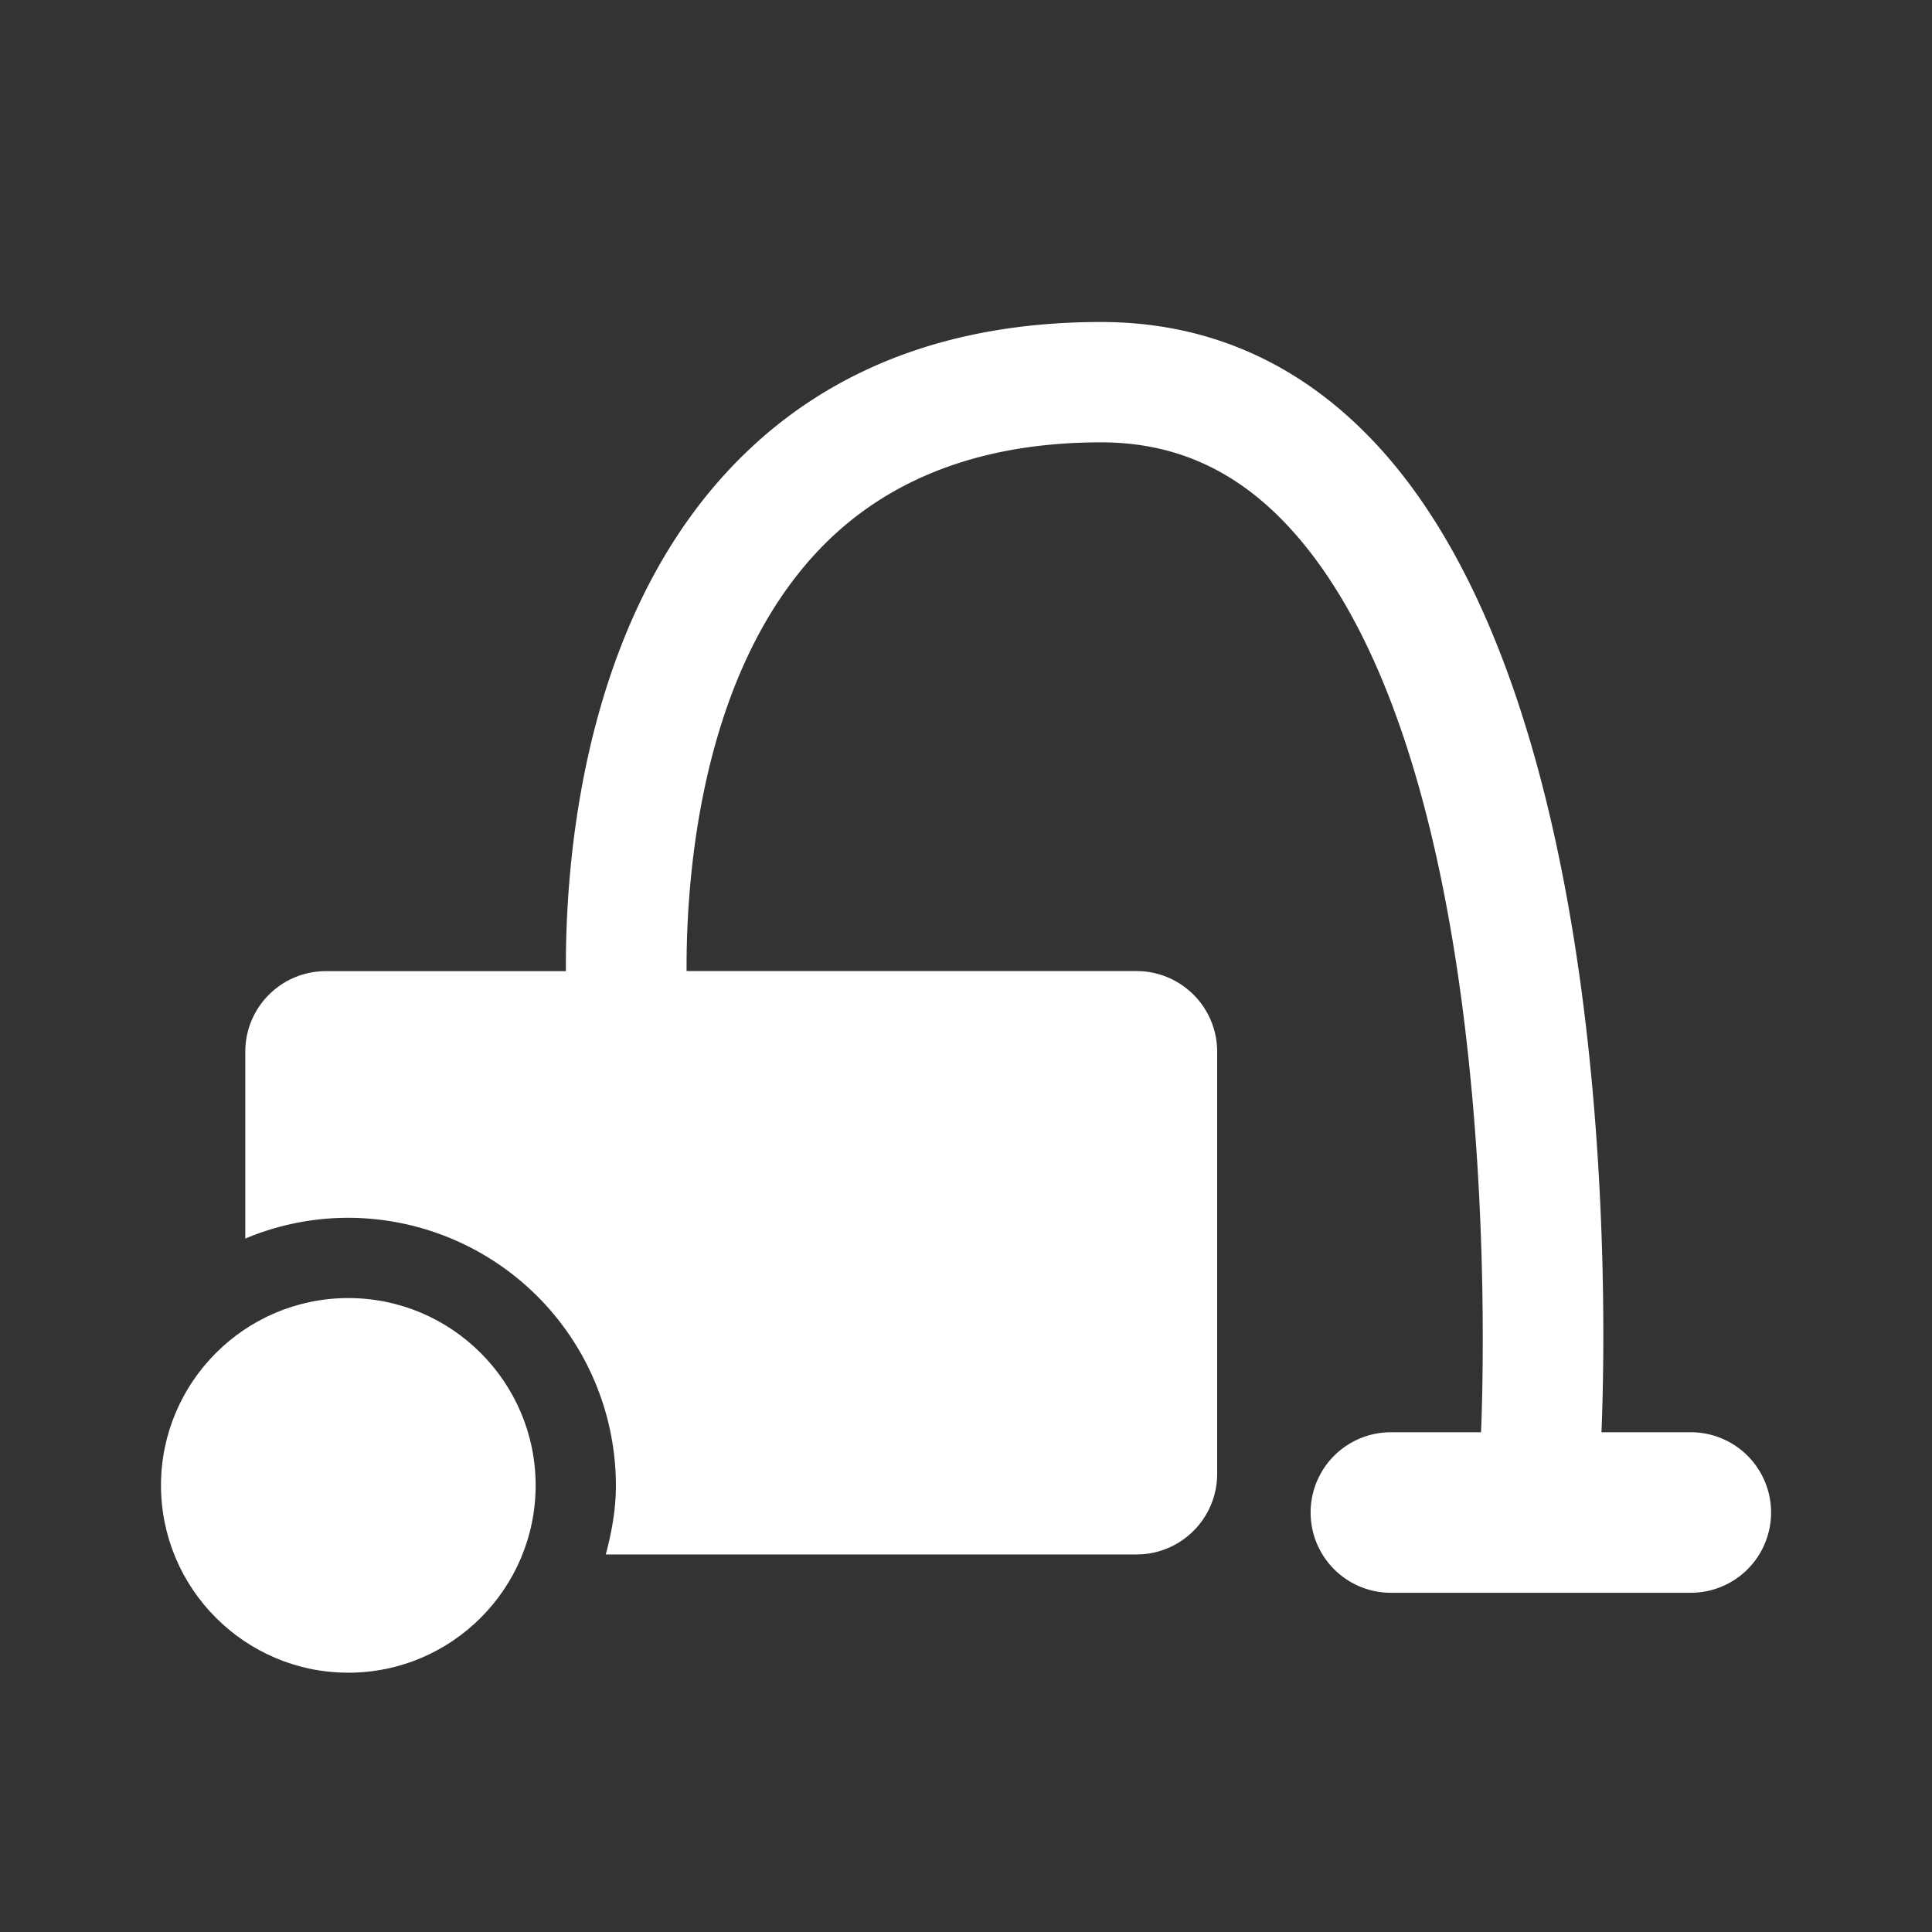 <svg xmlns="http://www.w3.org/2000/svg" width="24" height="24" data-designsystem="true" viewBox="0 0 24 24" pointer-events="none" role="img" data-dmid="dm-vacuum-cleaner-icon" aria-hidden="true">
	<rect x="0" y="0" width="24" height="24" fill="#333333" stroke="none"/>
	<path fill="#ffffff" d="M21.003 17.792h-1.109c.059-1.424.226-9.07-2.825-12.303C16.137 4.501 14.995 4 13.677 4c-1.954 0-3.524.634-4.667 1.885-1.792 1.961-1.989 4.877-1.98 6.179H4.048c-.553 0-1.001.448-1.001 1.002v2.32a3.3 3.3 0 0 1 1.28-.258 3.33 3.33 0 0 1 3.324 3.324c0 .298-.052.582-.126.858h6.593c.553 0 1.002-.448 1.002-1.002v-5.243c0-.553-.448-1.002-1.002-1.002H8.529c-.006-1.089.149-3.601 1.59-5.174.847-.925 2.045-1.394 3.559-1.394.903 0 1.656.334 2.304 1.02 2.656 2.814 2.461 10.184 2.416 11.277h-1.12a.997.997 0 1 0 0 1.994h3.726a.997.997 0 1 0 0-1.994z"/>
	<path fill="#ffffff" d="M4.327 16.125C3.044 16.125 2 17.169 2 18.452s1.044 2.327 2.327 2.327 2.327-1.044 2.327-2.327-1.044-2.327-2.327-2.327"/>
</svg>